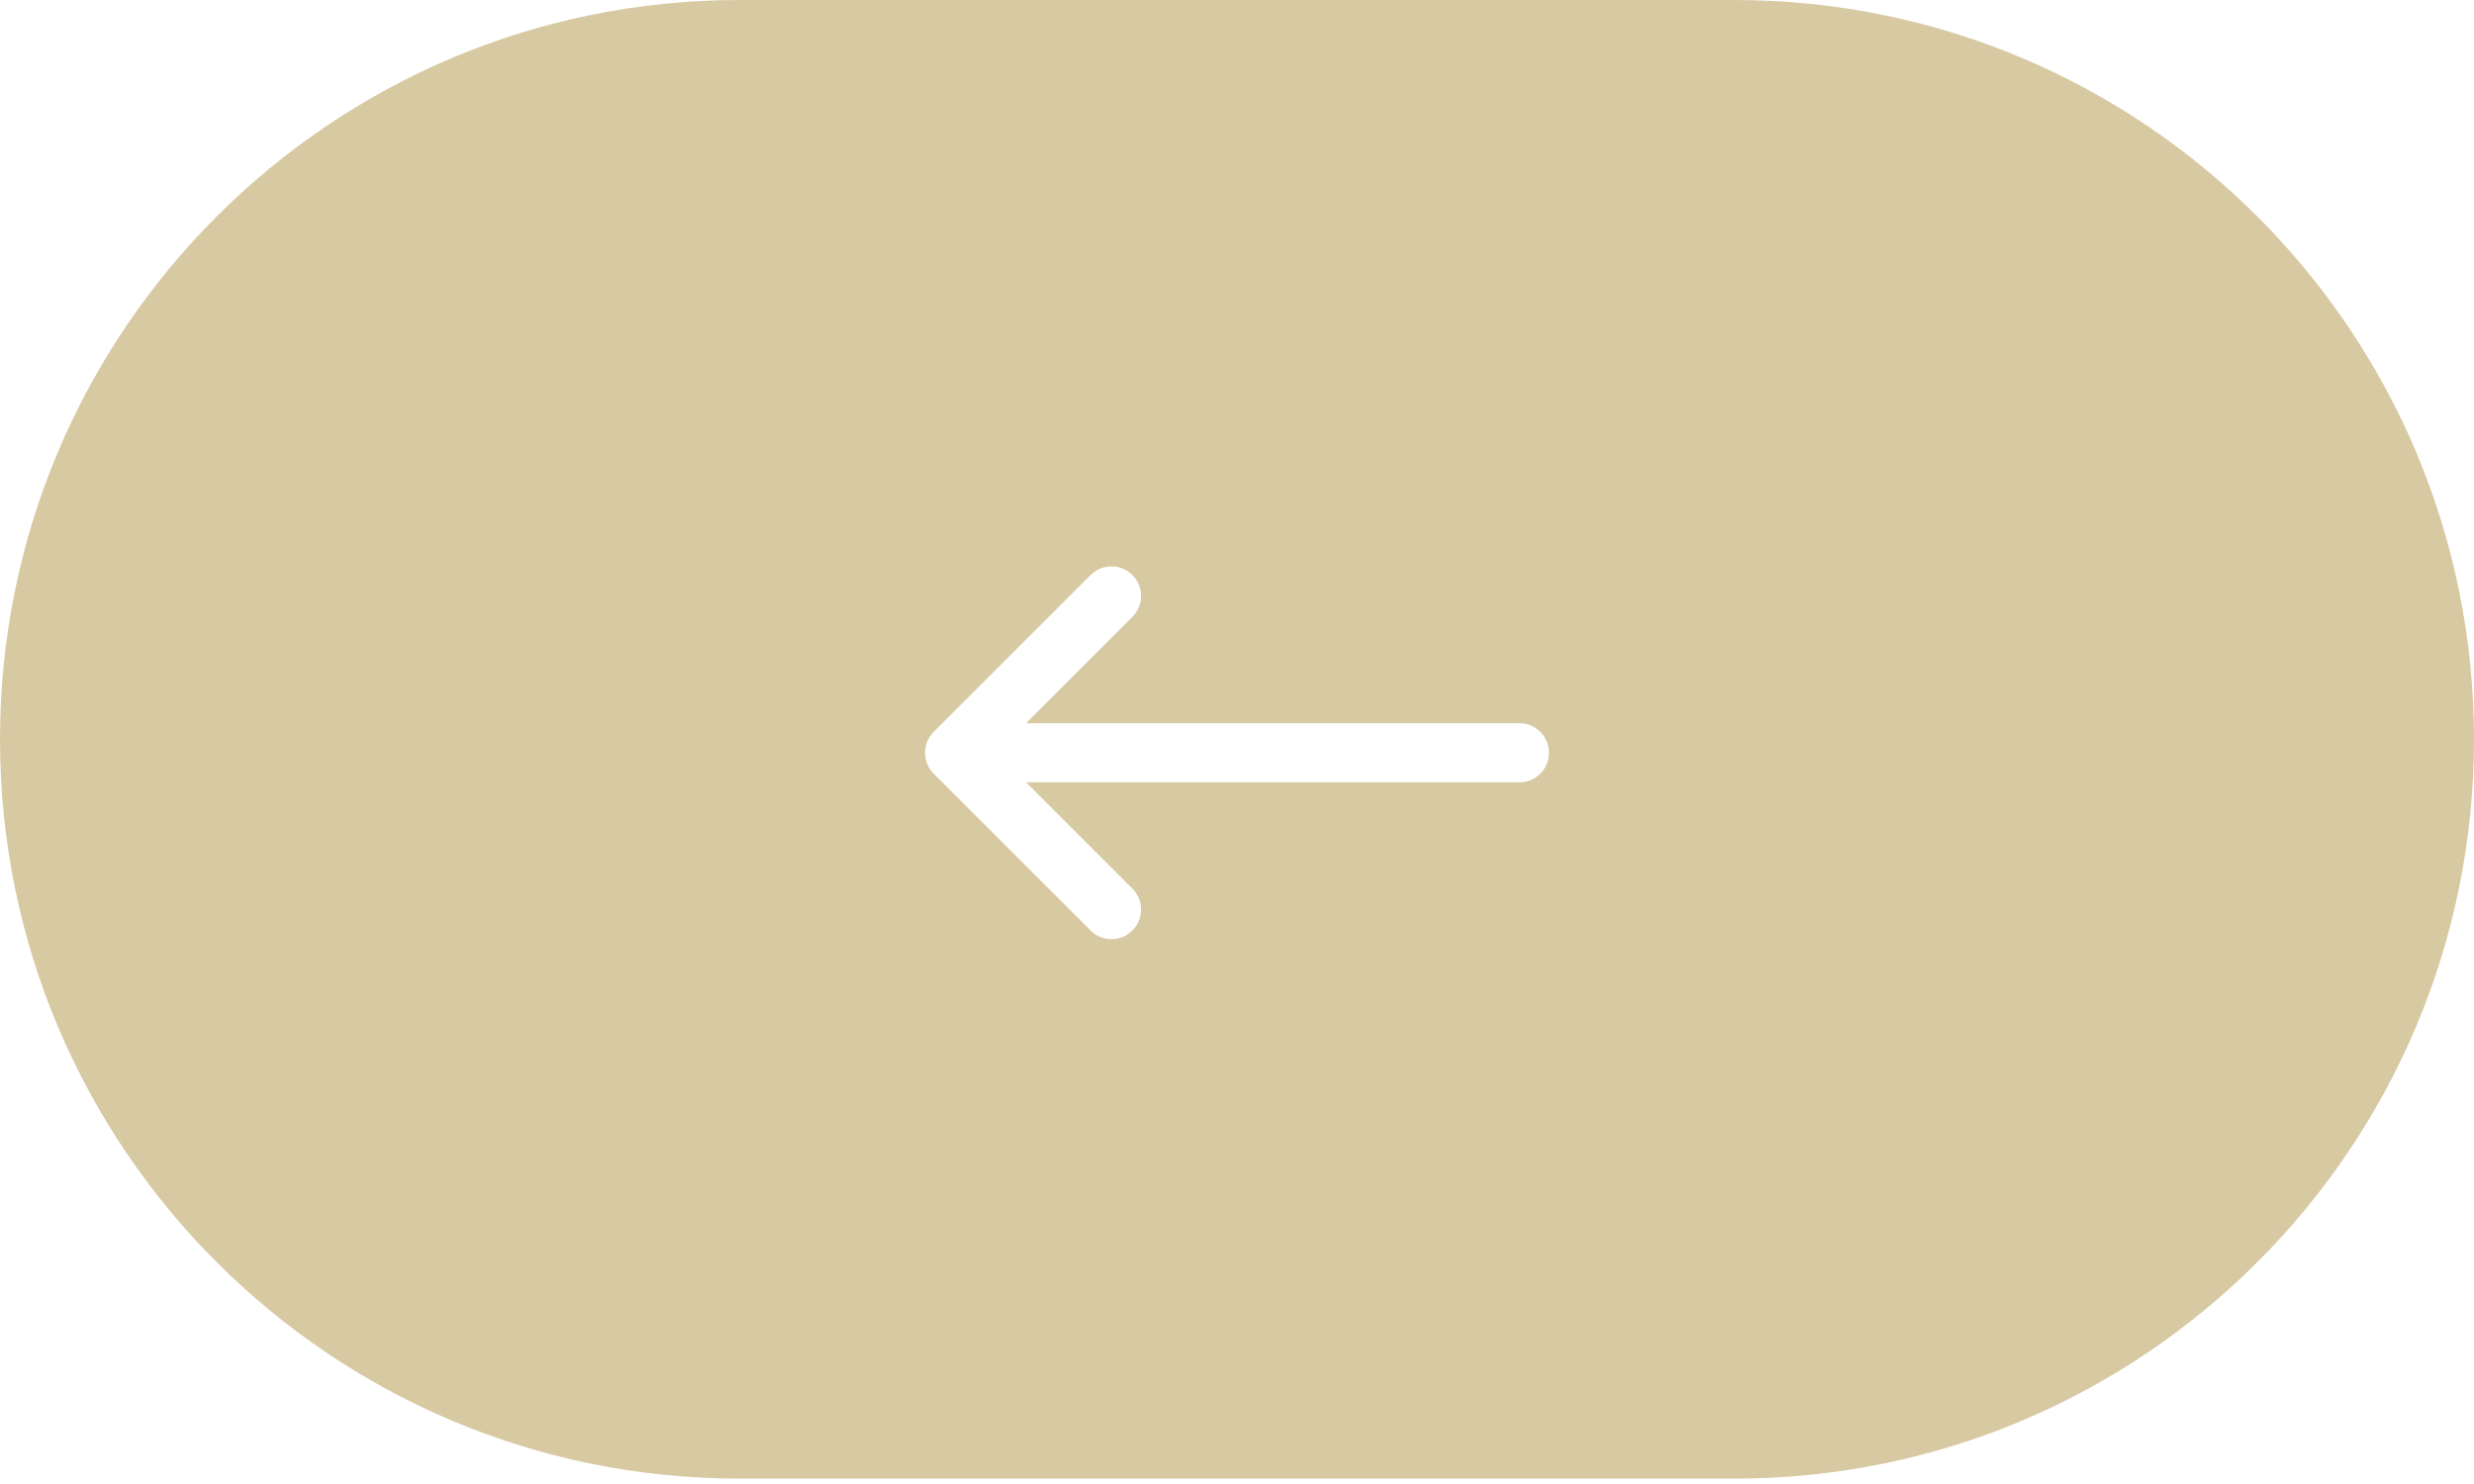 <?xml version="1.0" encoding="UTF-8"?> <svg xmlns="http://www.w3.org/2000/svg" width="80" height="48" viewBox="0 0 80 48" fill="none"><g clip-path="url(#clip0_2204_2)"><path fill-rule="evenodd" clip-rule="evenodd" d="M56.087 0C69.294 0 80 10.706 80 23.913C80 37.12 69.294 47.826 56.087 47.826H23.913C10.706 47.826 0 37.12 0 23.913C0 10.706 10.706 0 23.913 0H56.087ZM35.266 18.599C35.639 18.226 36.245 18.226 36.618 18.599C36.992 18.973 36.992 19.578 36.618 19.952L33.179 23.391H49.13C49.659 23.391 50.087 23.82 50.087 24.348C50.087 24.876 49.659 25.304 49.13 25.304H33.179L36.618 28.744C36.992 29.117 36.992 29.723 36.618 30.097C36.245 30.47 35.639 30.47 35.266 30.097L30.193 25.024C30.014 24.845 29.913 24.602 29.913 24.348C29.913 24.094 30.014 23.851 30.193 23.672L35.266 18.599Z" fill="#D7C9A2"></path></g><defs><clipPath id="clip0_2204_2"><rect width="80" height="48" fill="white"></rect></clipPath></defs></svg> 